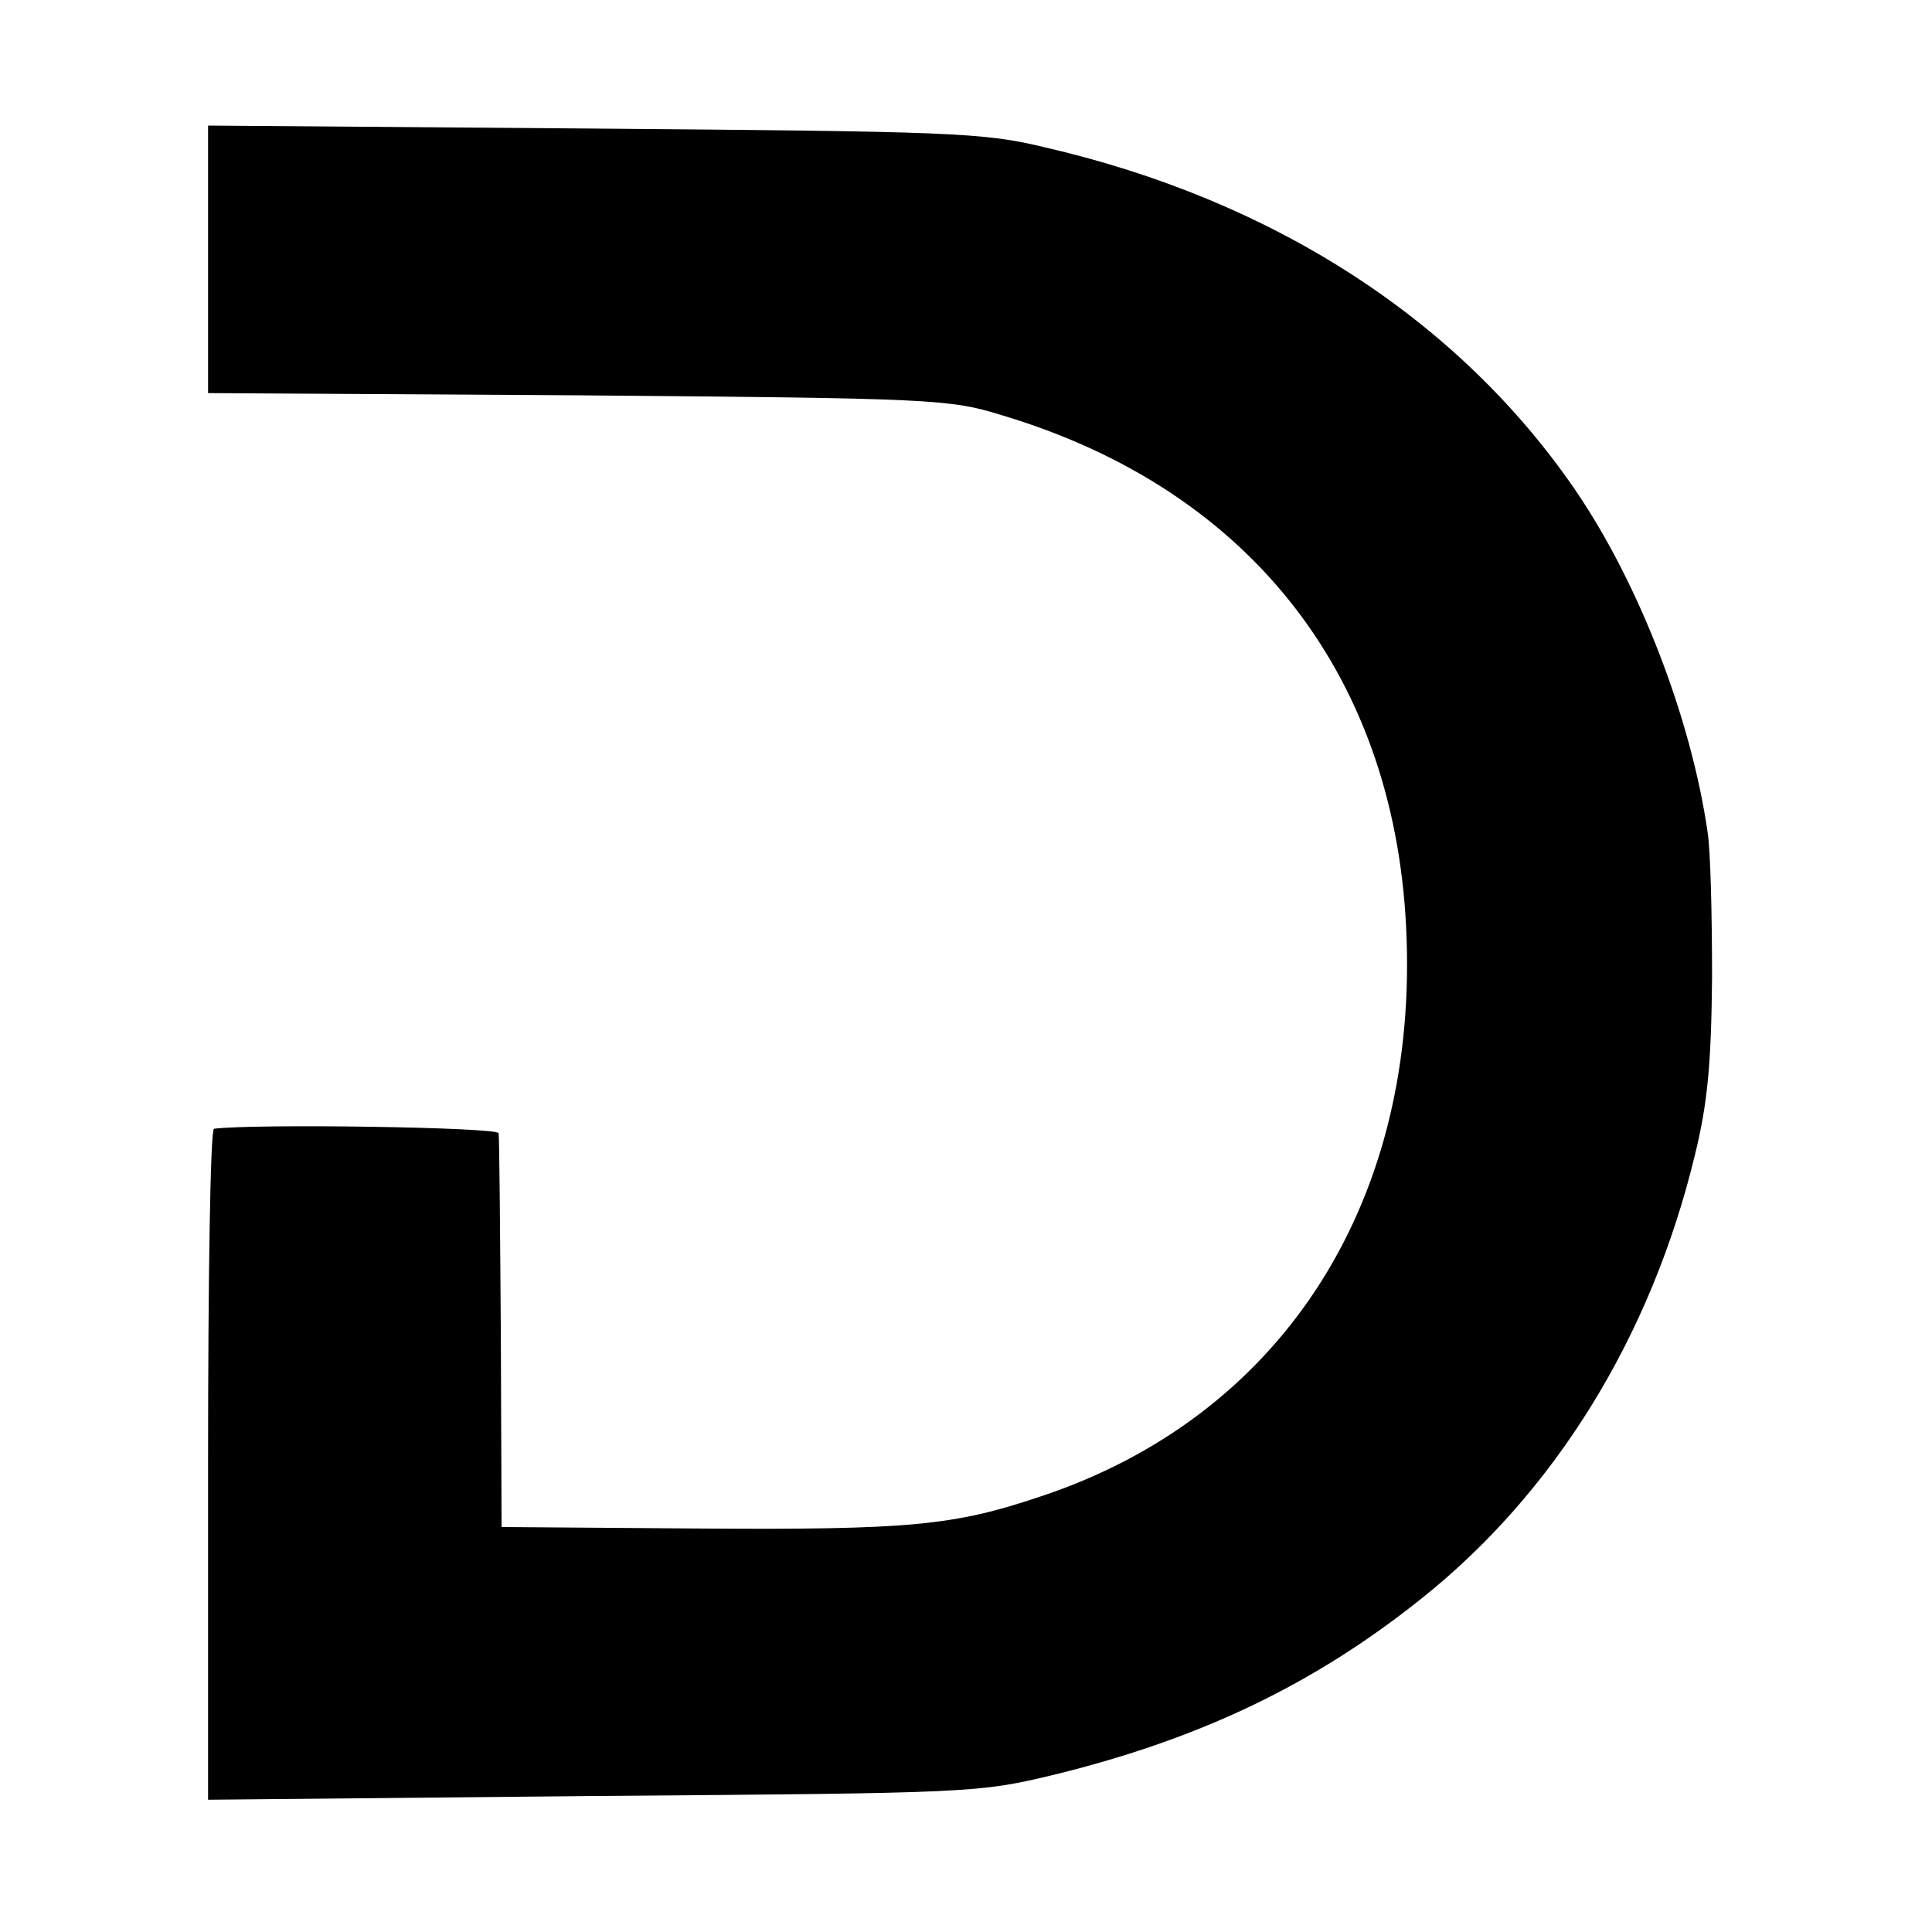 <?xml version="1.0" standalone="no"?>
<!DOCTYPE svg PUBLIC "-//W3C//DTD SVG 20010904//EN"
 "http://www.w3.org/TR/2001/REC-SVG-20010904/DTD/svg10.dtd">
<svg version="1.0" xmlns="http://www.w3.org/2000/svg"
 width="260pt" height="260pt" viewBox="0 0 260 260"
 preserveAspectRatio="xMidYMid meet">
<g transform="translate(0,260) scale(0.1,-0.1)"
fill="#000000" stroke="none">
<path d="M280 2251 l0 -180 498 -3 c480 -4 500 -5 571 -27 337 -101 533 -356
544 -706 12 -362 -173 -643 -493 -749 -116 -39 -175 -45 -460 -43 l-265 2 -1
260 c-1 143 -2 265 -3 270 -1 8 -327 13 -383 6 -5 -1 -8 -204 -8 -452 l0 -451
518 5 c513 4 518 4 622 29 195 48 348 121 492 236 180 143 310 353 369 598 17
69 22 123 23 239 0 83 -2 170 -6 195 -22 153 -92 334 -177 459 -157 230 -407
392 -716 463 -83 20 -128 21 -607 25 l-518 4 0 -180z"/>
</g>
</svg>

